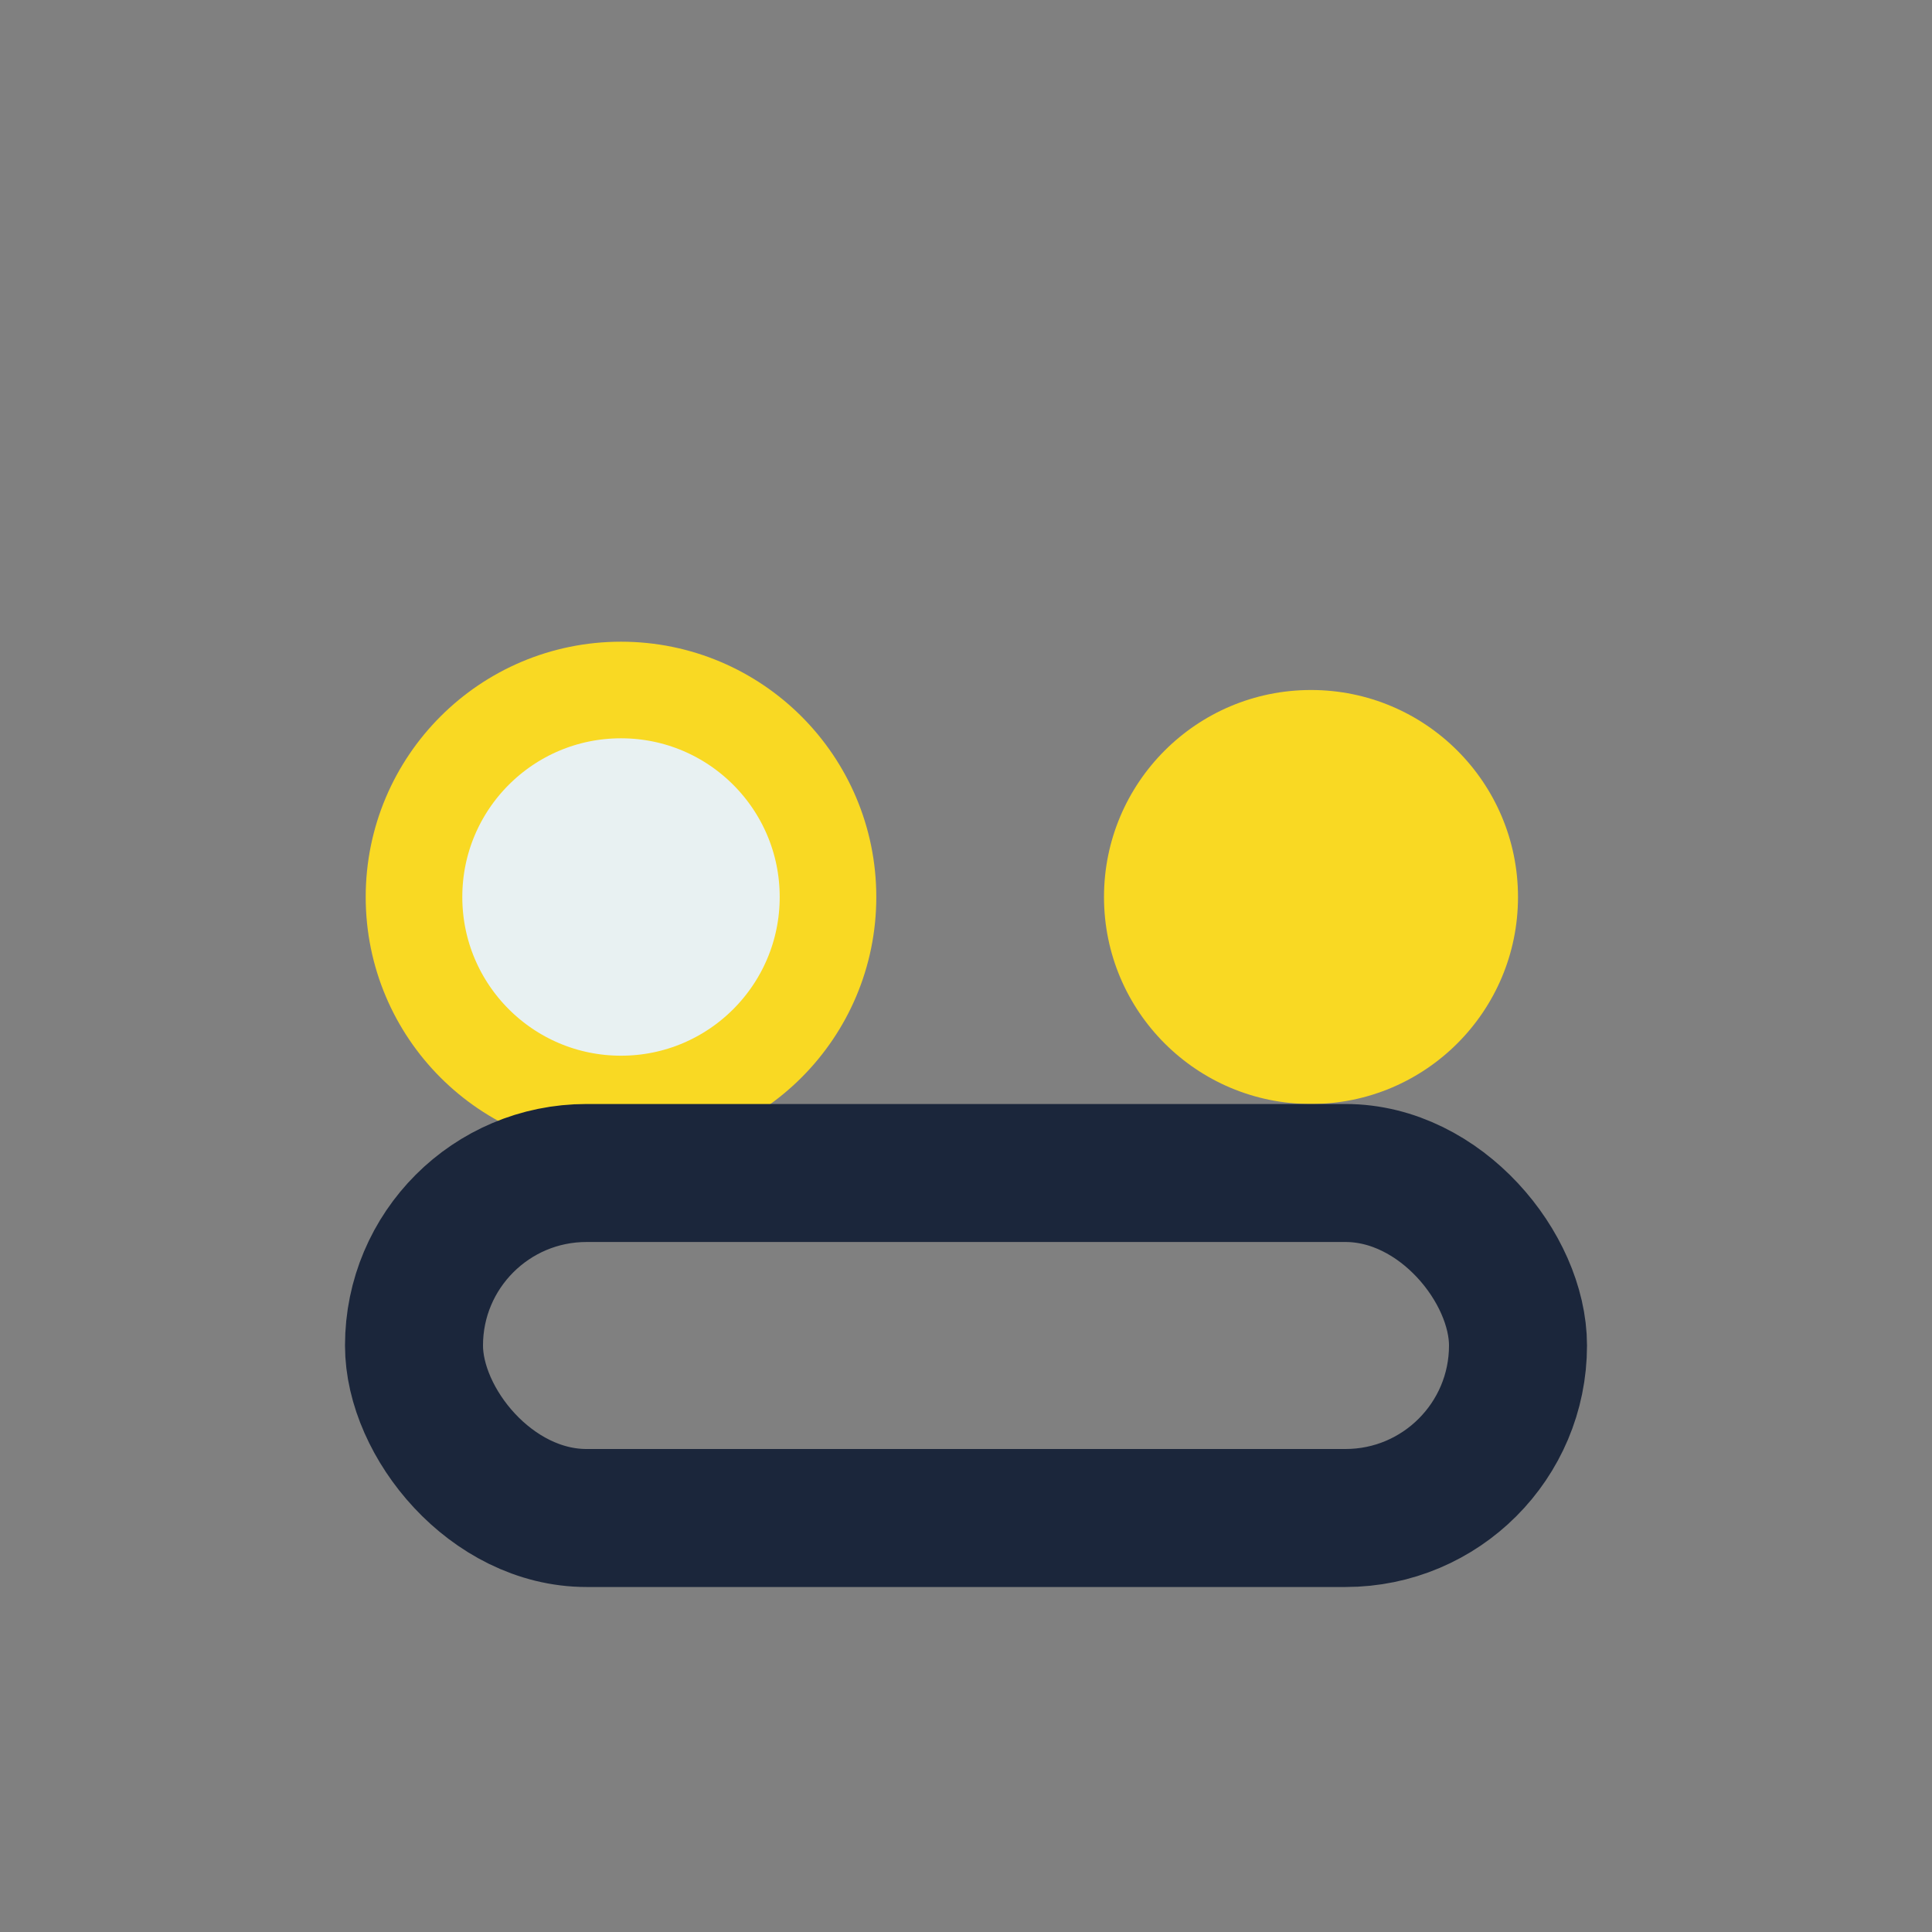 <?xml version="1.0" encoding="UTF-8"?>
<svg xmlns="http://www.w3.org/2000/svg" width="28" height="28" viewBox="0 0 28 28"><rect x="0" y="0" width="28" height="28" fill="#808080" stroke="none"/><circle cx="9" cy="13" r="3" fill="#E8F1F2" stroke="#F9D923" stroke-width="1.4"/><circle cx="19" cy="13" r="3" fill="#F9D923"/><rect x="6" y="17" width="16" height="5" rx="2.5" fill="none" stroke="#1B263B" stroke-width="2"/></svg>